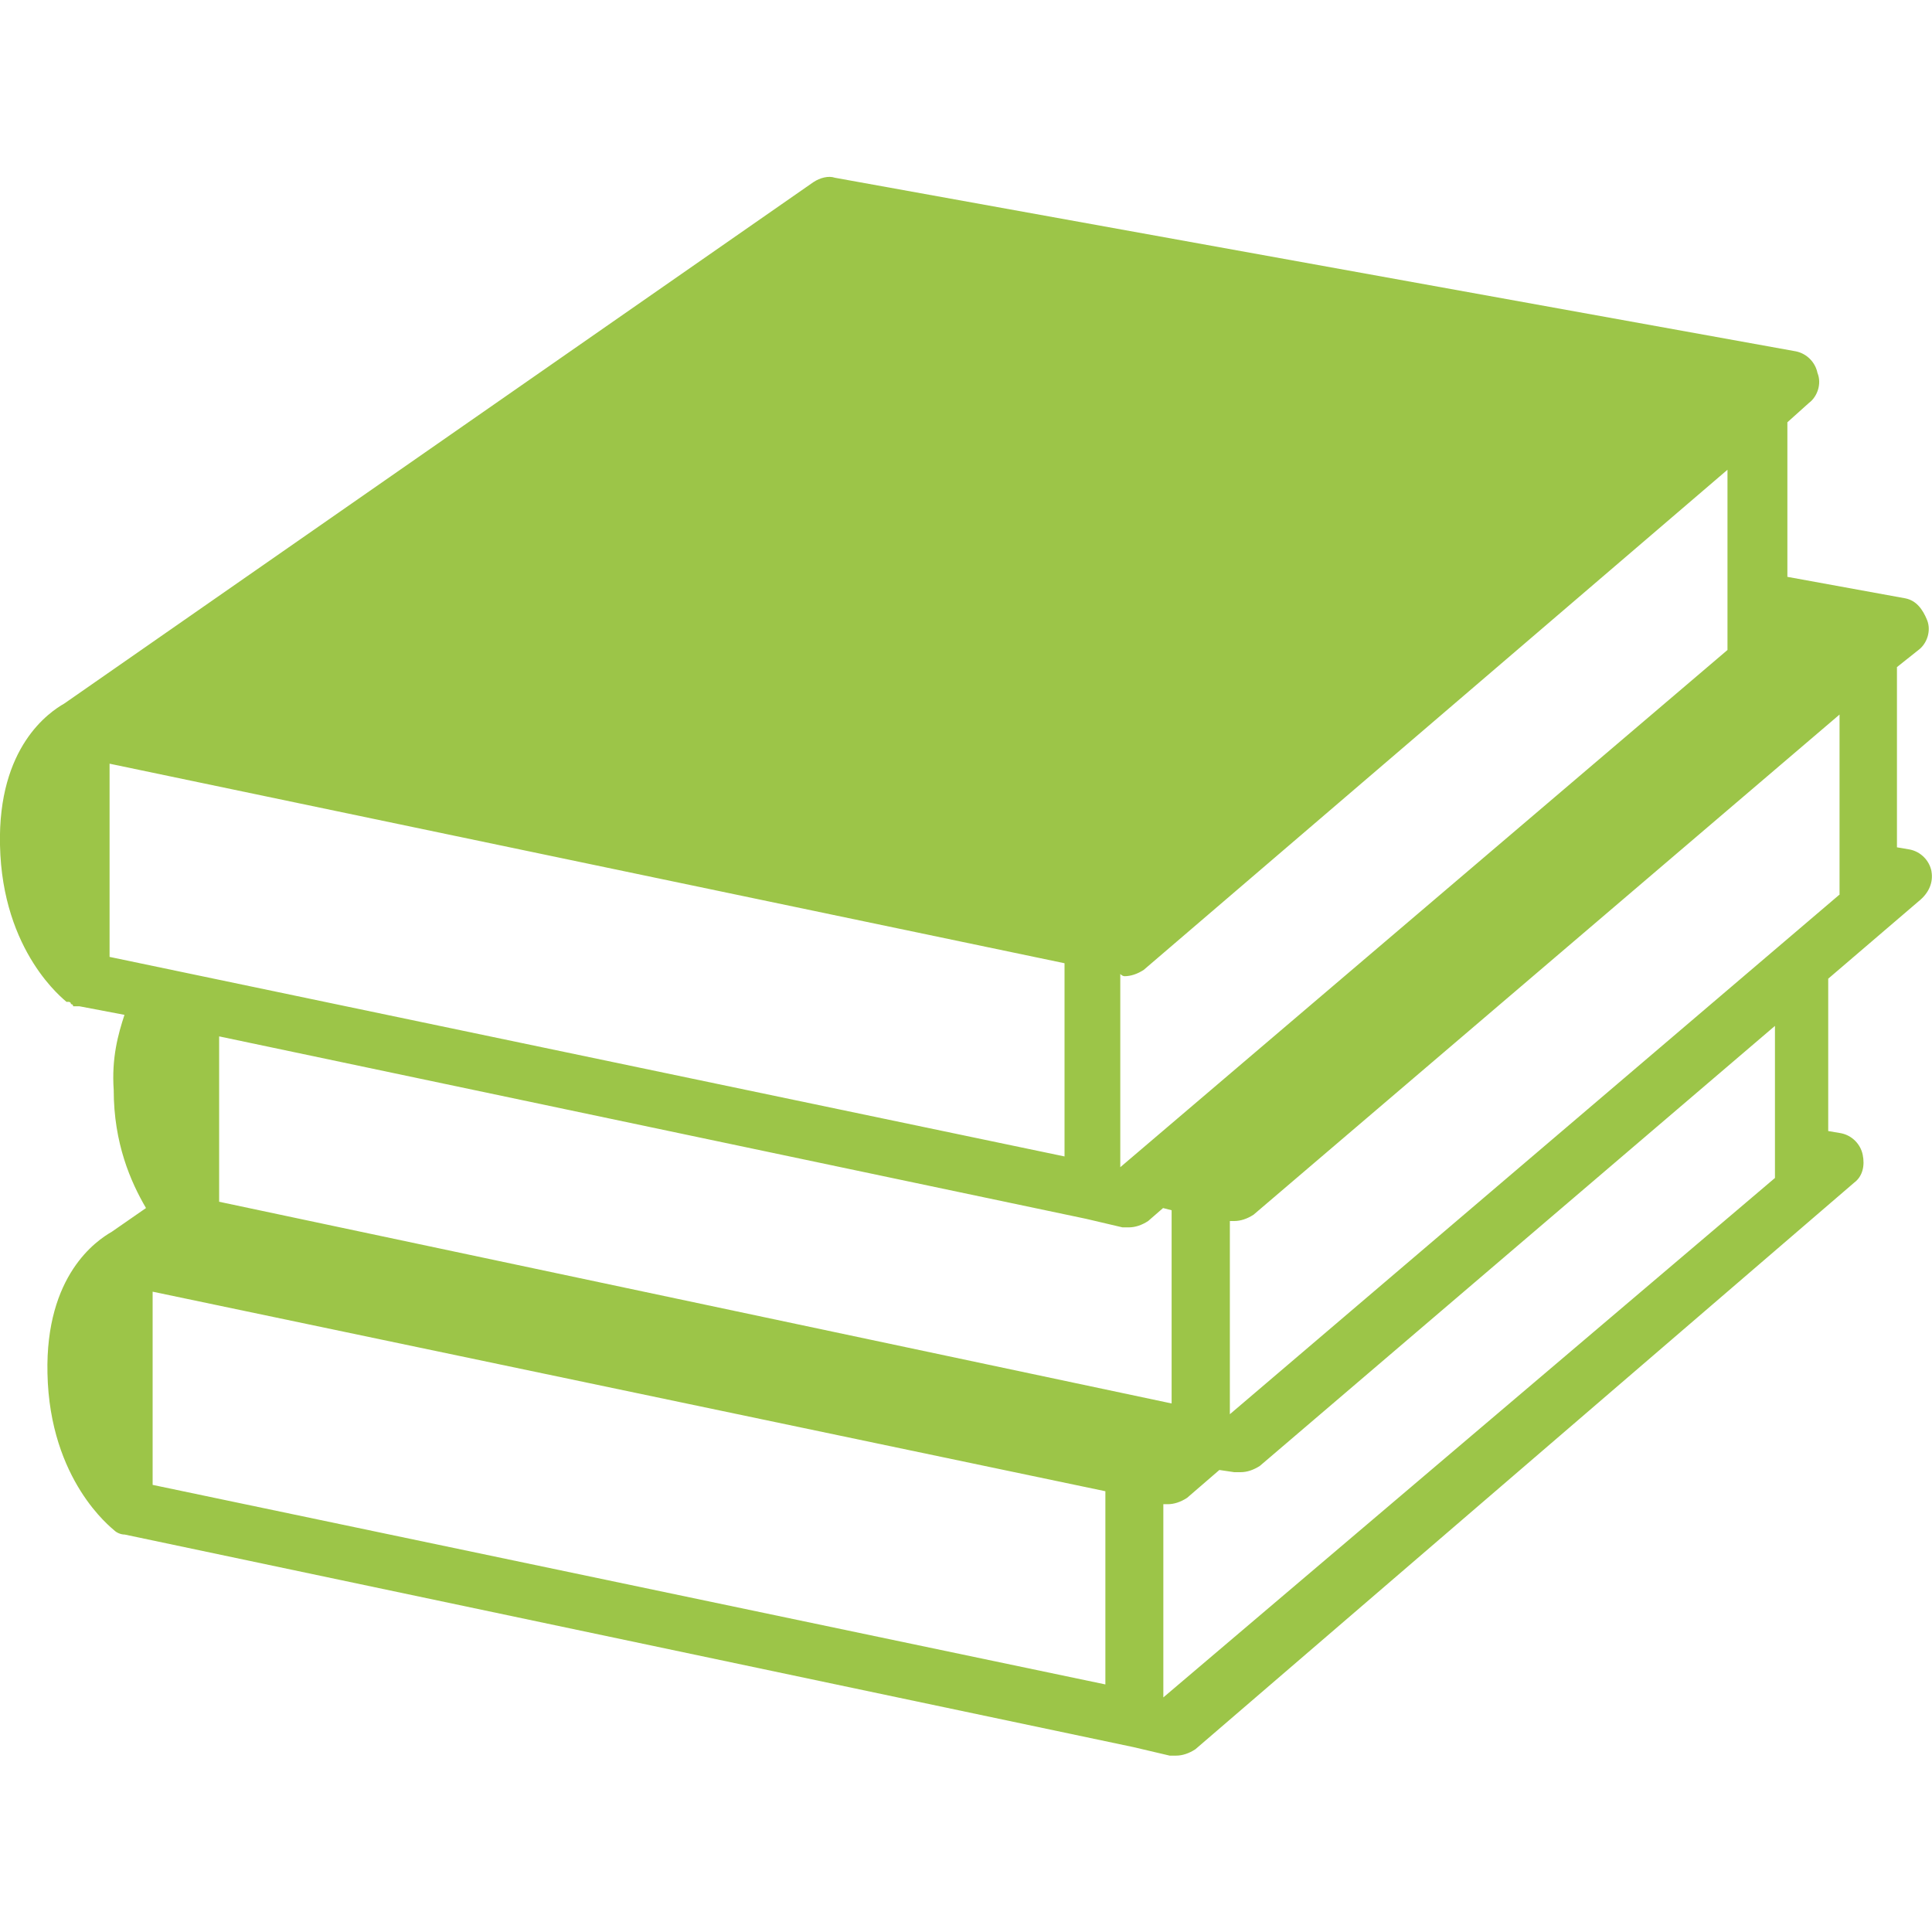 <?xml version="1.0" encoding="UTF-8"?><svg id="Layer_1" xmlns="http://www.w3.org/2000/svg" viewBox="0 0 70 70"><defs><style>.cls-1{fill:#9cc548;}</style></defs><path class="cls-1" d="m69.98,31.56c-.08-.39-.39-.7-.78-.78l-.47-.08v-6.53l.78-.62c.31-.23.47-.7.31-1.09s-.39-.7-.78-.78l-4.28-.78v-5.6l.78-.7c.31-.23.47-.7.31-1.09-.08-.39-.39-.7-.78-.78L30.25,6.44c-.23-.08-.54,0-.78.16L2.33,25.49C1.79,25.8-.08,27.05,0,30.62c.08,3.89,2.33,5.6,2.41,5.68h.08s.08,0,.08.08c0,0,.08,0,.08.08h.23l1.63.31c-.23.7-.47,1.56-.39,2.72,0,1.94.62,3.34,1.17,4.28l-1.24.86c-.54.31-2.41,1.56-2.33,5.13.08,3.89,2.33,5.6,2.41,5.68.08.08.23.16.39.16l36.54,7.7h0l1.32.31h.23c.23,0,.47-.08.7-.23l23.87-20.53c.31-.23.39-.62.31-1.01s-.39-.7-.78-.78l-.47-.08v-5.52l3.27-2.8c.39-.31.54-.7.47-1.09Zm-29.24,3.81c.23,0,.47-.08.7-.23l21.15-18.12v6.53l-22,18.74v-7q.08.08.16.08ZM3.97,27.67l34.6,7.23v7L3.97,34.67s0-7,0-7Zm1.56,26.13v-7l34.52,7.23v7l-34.52-7.23Zm2.41-10.26v-5.99l31.41,6.61h0l1.32.31h.23c.23,0,.47-.08.7-.23l.54-.47.31.08v7l-34.52-7.31Zm56.37-.86l-22.16,18.82v-7h.16c.23,0,.47-.08.7-.23l1.17-1.01.54.08h.23c.23,0,.47-.08.7-.23l18.66-15.94s0,5.52,0,5.52Zm2.33-10.26l-22.08,18.82v-7h.16c.23,0,.47-.08.7-.23l21.23-18.12v6.53Z"/></svg>